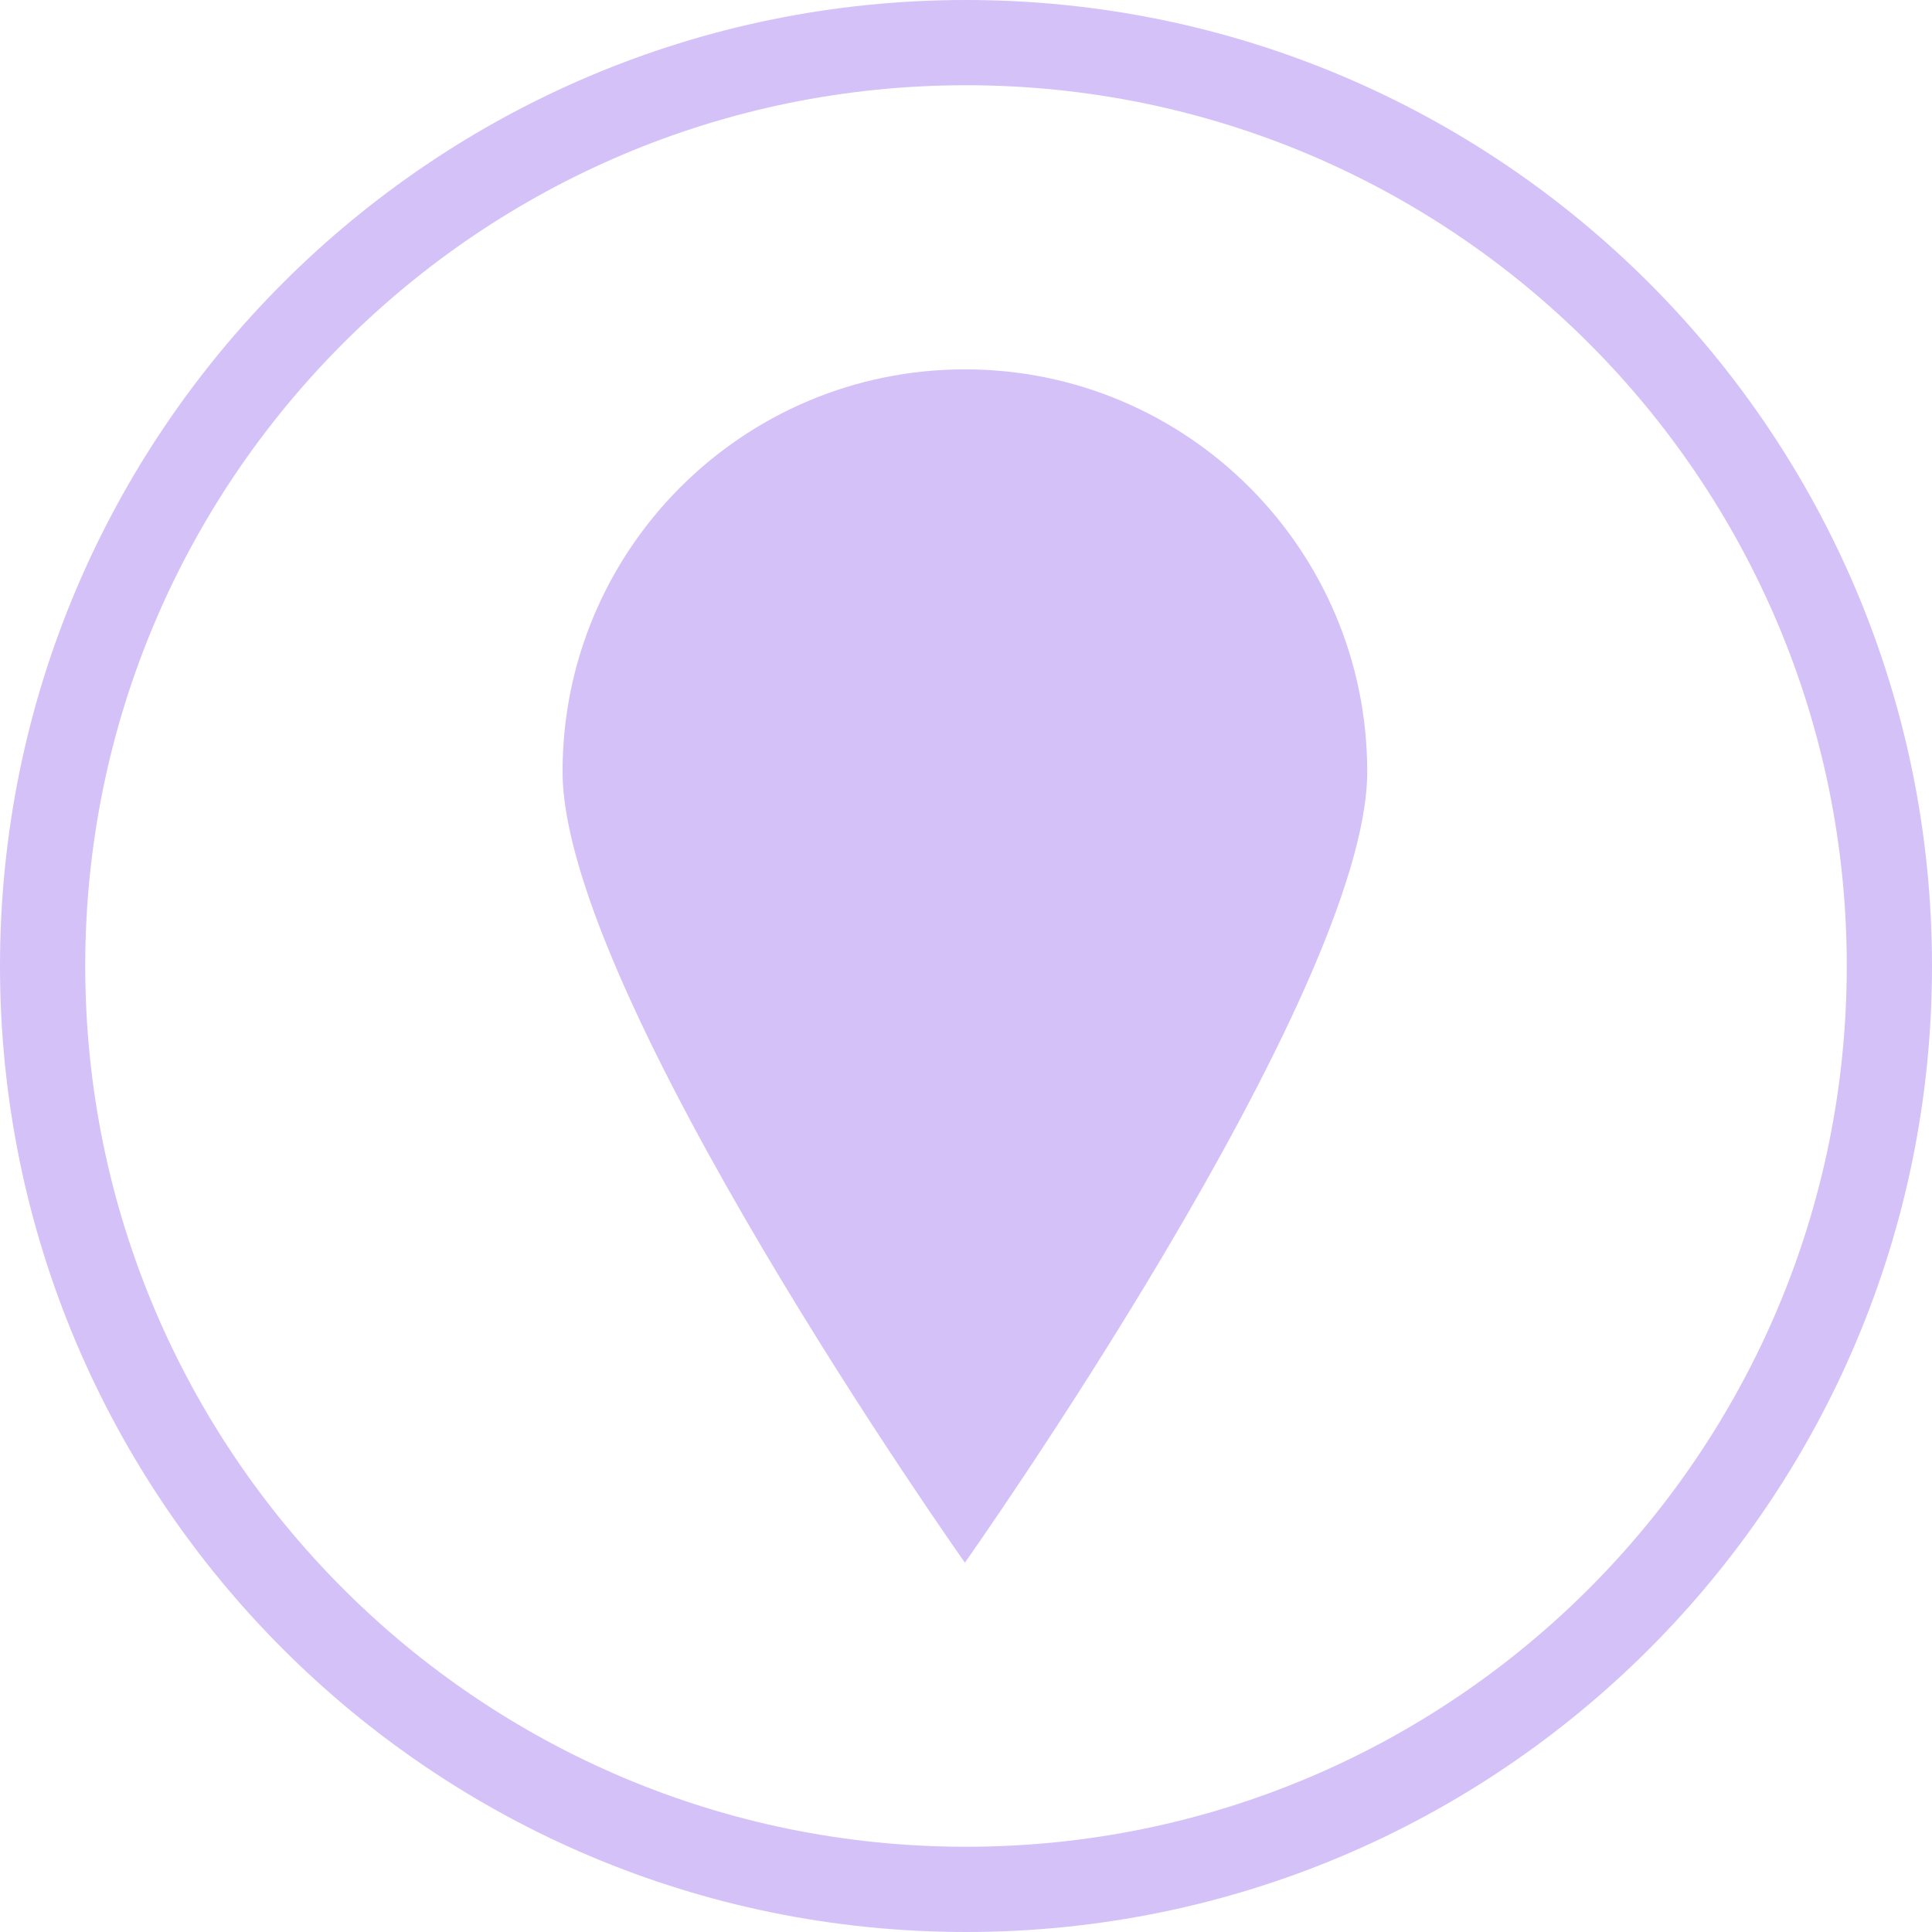 <?xml version="1.0" encoding="UTF-8" standalone="no"?><svg xmlns="http://www.w3.org/2000/svg" xmlns:xlink="http://www.w3.org/1999/xlink" fill="none" height="680" preserveAspectRatio="xMidYMid meet" style="fill: none" version="1" viewBox="0.0 0.0 680.0 680.0" width="680" zoomAndPan="magnify"><g id="change1_1"><path clip-rule="evenodd" d="M340 30C168.792 30 30 168.792 30 340C30 511.208 168.792 650 340 650C511.208 650 650 511.208 650 340C650 168.792 511.208 30 340 30ZM0 340C0 152.223 152.223 0 340 0C527.777 0 680 152.223 680 340C680 527.777 527.777 680 340 680C152.223 680 0 527.777 0 340Z" fill="#d4c1f8" fill-rule="evenodd"/></g><g id="change1_2"><path d="M481.218 271.609C481.218 349.818 339.609 550 339.609 550C339.609 550 198 349.818 198 271.609C198 193.401 261.401 130 339.609 130C417.818 130 481.218 193.401 481.218 271.609Z" fill="#d4c1f8"/></g><g id="change2_1"><path d="M449.034 272.414C449.034 332.848 400.043 381.839 339.609 381.839C279.175 381.839 230.184 332.848 230.184 272.414C230.184 211.98 279.175 162.989 339.609 162.989C400.043 162.989 449.034 211.98 449.034 272.414Z" fill="#d4c1f8"/></g></svg>